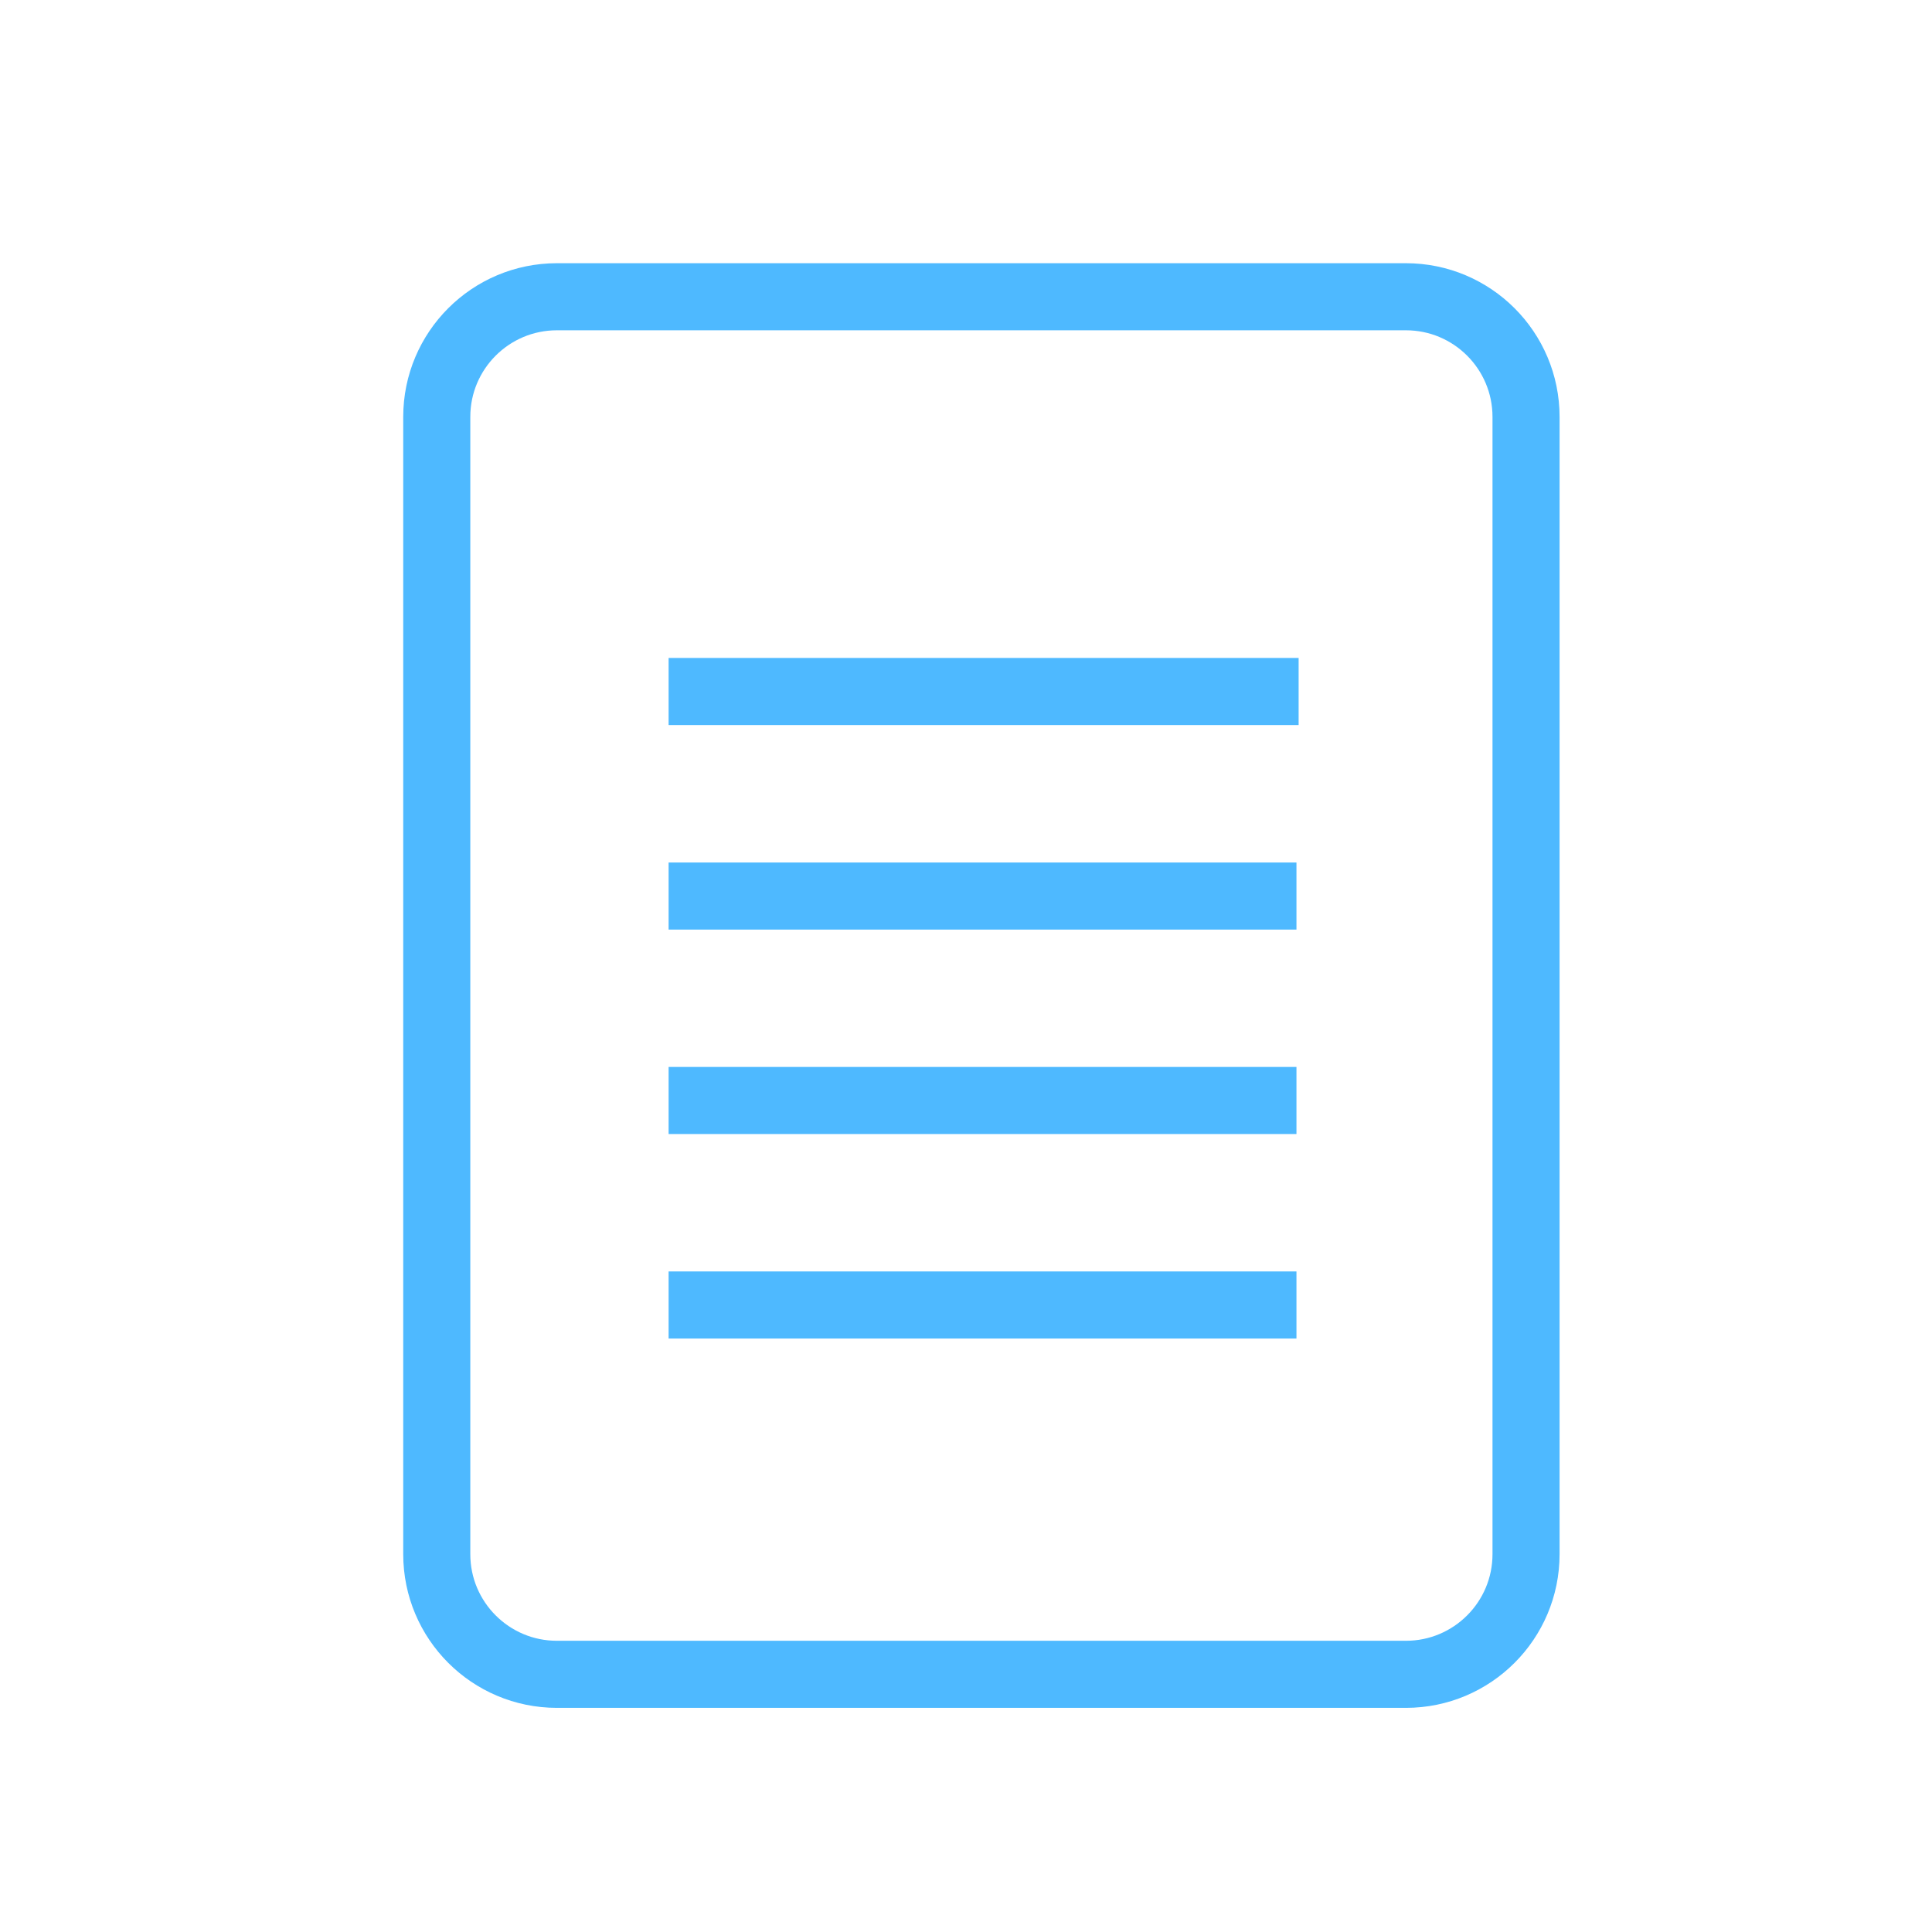 <?xml version="1.0" encoding="utf-8"?>
<!-- Generator: Adobe Illustrator 17.0.0, SVG Export Plug-In . SVG Version: 6.00 Build 0)  -->
<!DOCTYPE svg PUBLIC "-//W3C//DTD SVG 1.1//EN" "http://www.w3.org/Graphics/SVG/1.1/DTD/svg11.dtd">
<svg version="1.1" id="Layer_1" xmlns="http://www.w3.org/2000/svg" xmlns:xlink="http://www.w3.org/1999/xlink" x="0px" y="0px"
	 width="72px" height="72px" viewBox="0 0 72 72" enable-background="new 0 0 72 72" xml:space="preserve">
<g id="Layer_1_2_">
	<g id="Layer_1_1_">
	</g>
	<g id="Layer_2">
		<path fill="none" stroke="#4EB9FF" stroke-width="2.5" stroke-miterlimit="10" d="M56.871,43.315V15.536
			c0-2.472-2.005-4.477-4.477-4.477H20.755c-2.474,0-4.478,2.005-4.478,4.477V57.92c0,2.472,2.005,4.477,4.477,4.477h31.64
			c2.472,0,4.477-2.005,4.477-4.477V43.315"/>
	</g>
</g>
<g id="Layer_2_1_">
	<g>
		<line fill="none" stroke="#4EB9FF" stroke-width="2.5" stroke-miterlimit="10" x1="24.917" y1="33.393" x2="48.315" y2="33.393"/>
		<line fill="none" stroke="#4EB9FF" stroke-width="2.5" stroke-miterlimit="10" x1="24.917" y1="25.77" x2="48.396" y2="25.77"/>
		<line fill="none" stroke="#4EB9FF" stroke-width="2.5" stroke-miterlimit="10" x1="24.917" y1="41.012" x2="48.315" y2="41.012"/>
		<line fill="none" stroke="#4EB9FF" stroke-width="2.5" stroke-miterlimit="10" x1="24.917" y1="48.633" x2="48.315" y2="48.633"/>
	</g>
</g>
</svg>
